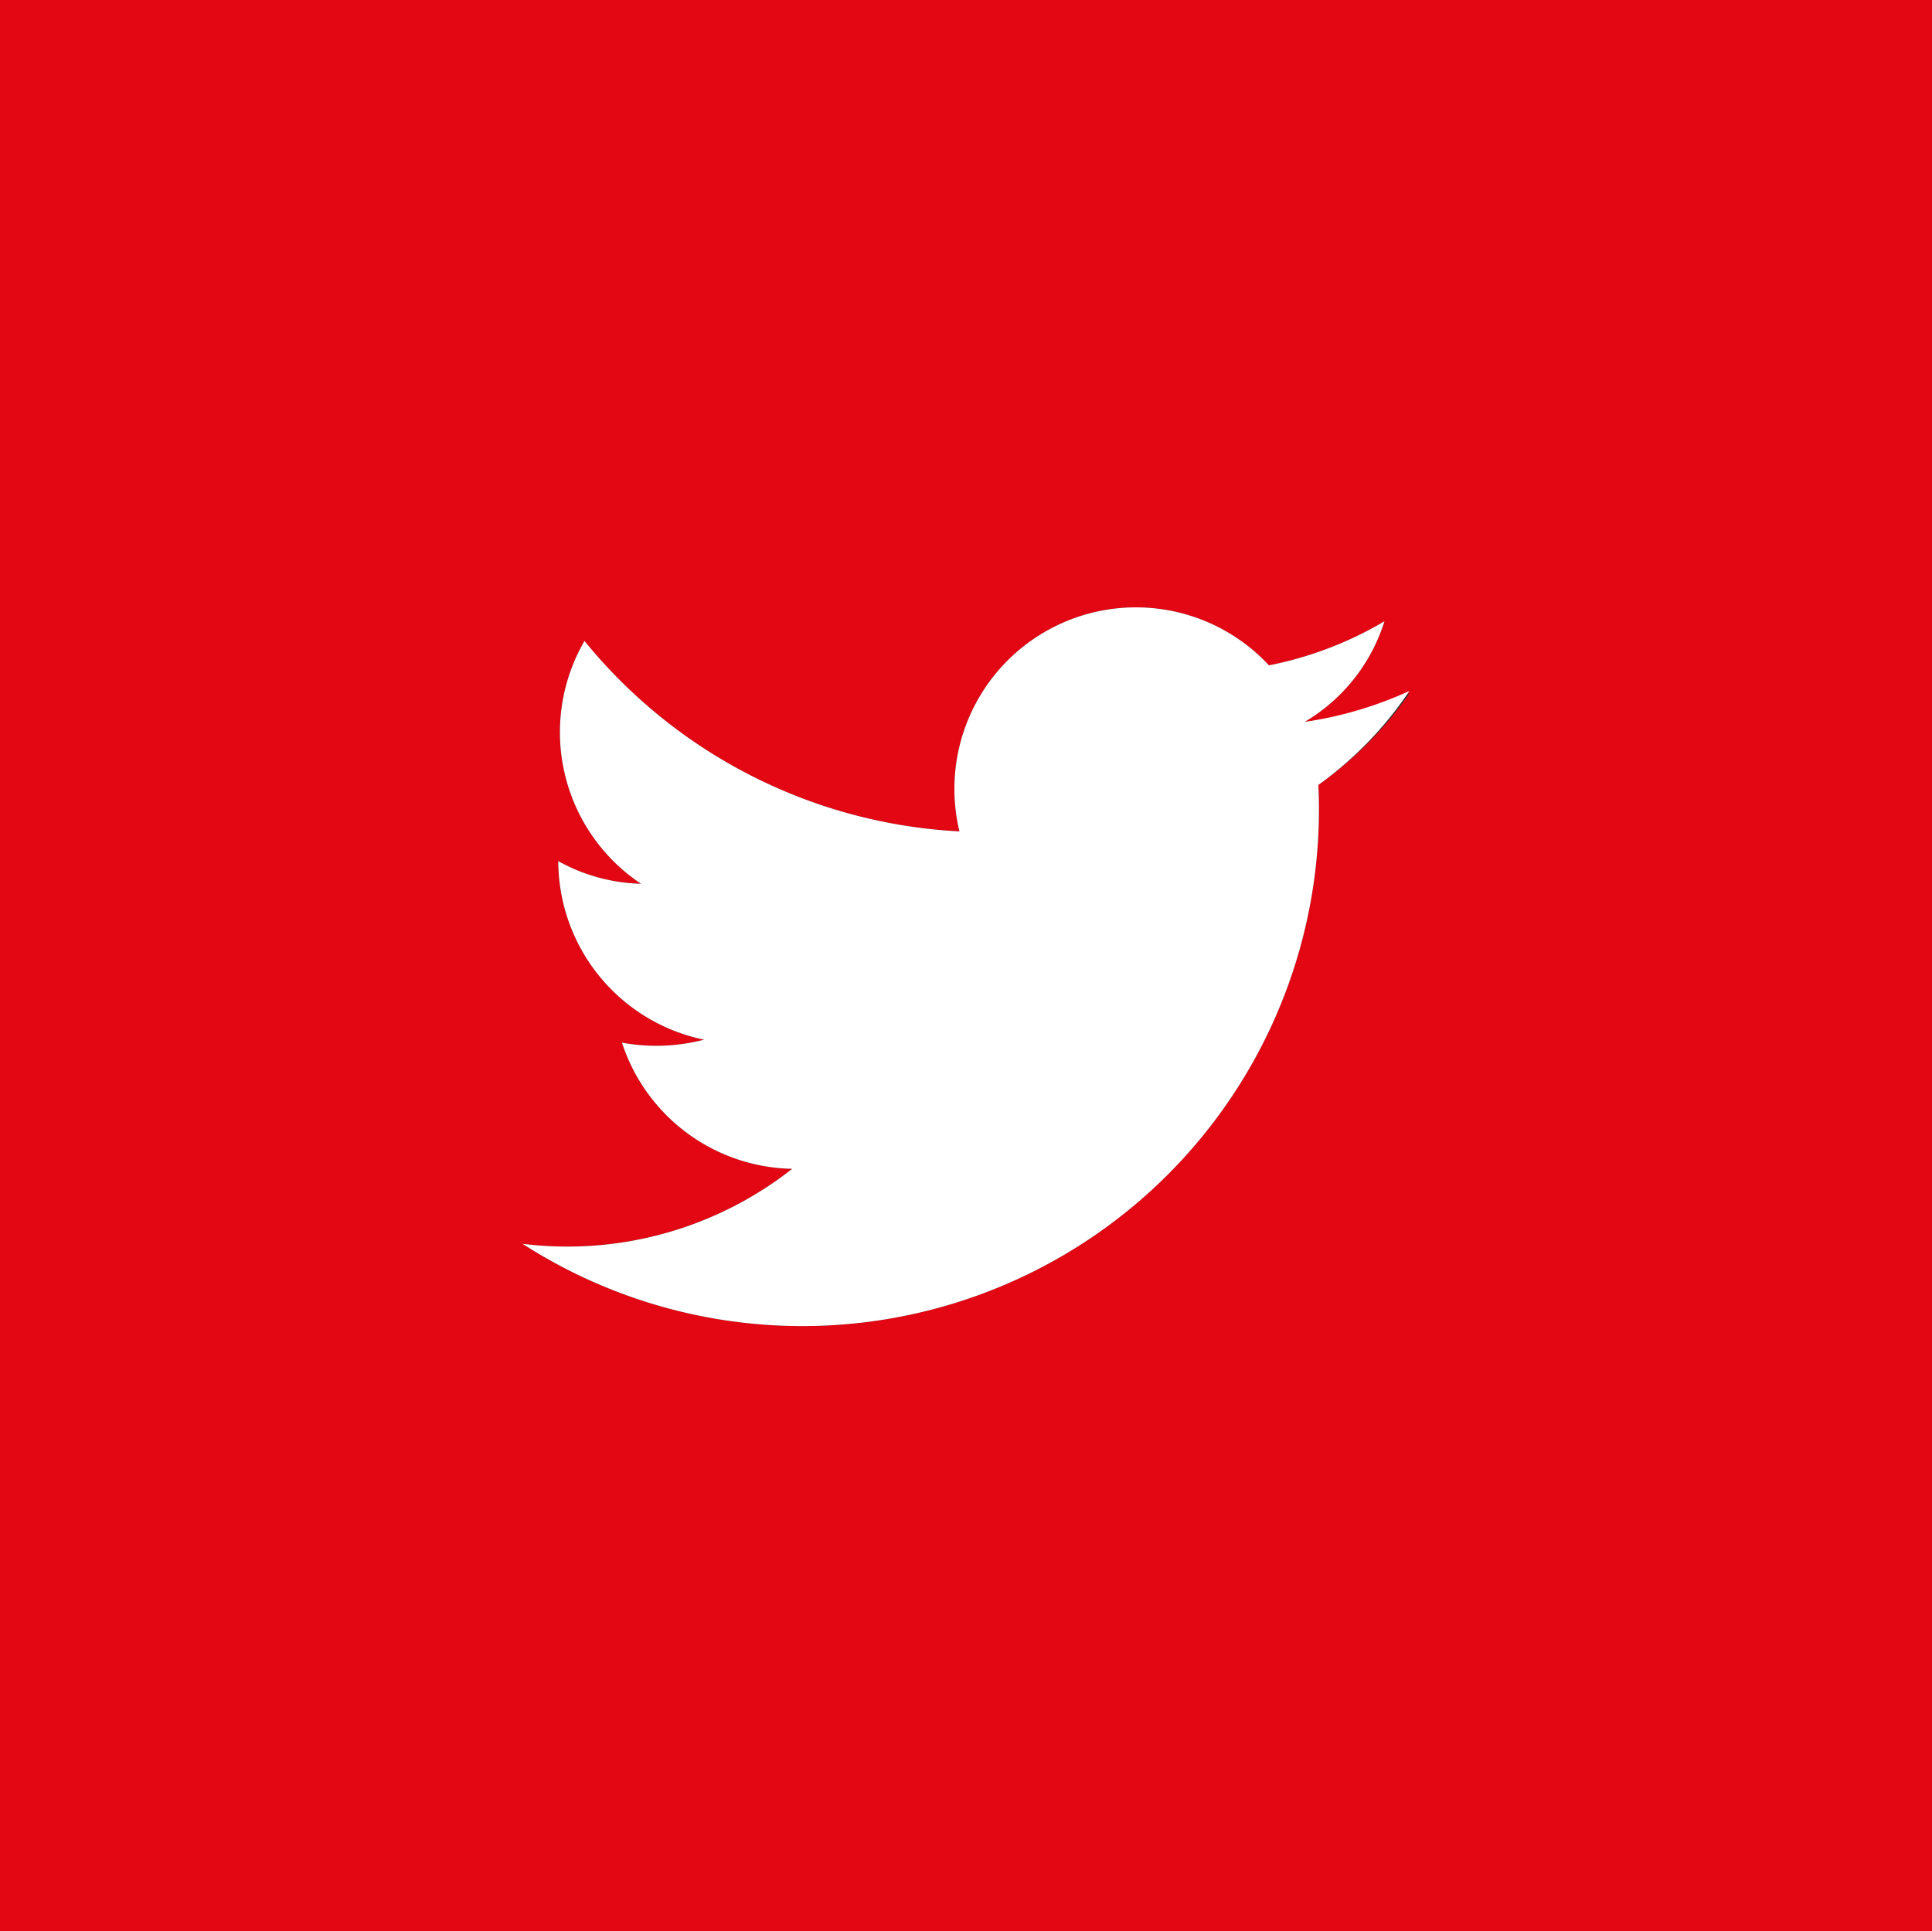 <svg id="Calque_1" data-name="Calque 1" xmlns="http://www.w3.org/2000/svg" xmlns:xlink="http://www.w3.org/1999/xlink" viewBox="0 0 32.46 32.45"><rect x="0" y="0" width="32.46" height="32.45" fill="#333333" stroke="none"/><defs><style>.cls-1,.cls-3{fill:none;}.cls-2{clip-path:url(#clip-path);}.cls-3{stroke:red;stroke-width:2.34px;}.cls-4{fill:#e30613;}.cls-5{fill:#fff;}</style><clipPath id="clip-path"><rect class="cls-1" x="-235.34" y="-589.41" width="570.98" height="44.15"/></clipPath></defs><g class="cls-2"><path class="cls-3" d="M610.29-1491-415.56-446.51M617.12-1484.28-408.73-439.8M624-1477.57-401.9-433.1M630.78-1470.86-395.07-426.39M637.61-1464.15-388.24-419.68M644.44-1457.45-381.41-413M651.27-1450.74-374.58-406.27M658.1-1444-367.75-399.56M664.93-1437.32-360.92-392.85M671.76-1430.61-354.09-386.14M678.58-1423.91-347.26-379.44M685.41-1417.2-340.43-372.73M692.24-1410.49-333.6-366M699.07-1403.78-326.77-359.31M705.9-1397.07-319.94-352.6M712.73-1390.37-313.11-345.89M719.56-1383.66-306.28-339.19M726.39-1376.95-299.45-332.48M733.22-1370.24-292.63-325.77M740.05-1363.54-285.79-319.07M746.88-1356.83-279-312.36M753.71-1350.12-272.13-305.65M760.54-1343.41-265.3-298.94M767.37-1336.7-258.48-292.23M774.2-1330-251.65-285.53M781-1323.29-244.82-278.82M787.86-1316.58-238-272.11M794.69-1309.87-231.16-265.4M801.52-1303.16-224.33-258.69M808.35-1296.46-217.5-252M815.18-1289.75-210.67-245.28M822-1283-203.84-238.57M828.84-1276.33-197-231.86M835.67-1269.62-190.18-225.16M842.5-1262.92-183.35-218.44M849.33-1256.21-176.52-211.74M856.16-1249.5-169.69-205M863-1242.79-162.86-198.32M869.82-1236.09-156-191.61M876.65-1229.38-149.2-184.91M883.48-1222.67-142.37-178.2M890.3-1216-135.54-171.49M897.13-1209.25-128.71-164.78M904-1202.55-121.88-158.07M910.79-1195.84-115-151.37M917.62-1189.13-108.22-144.66M924.45-1182.42-101.39-137.95M931.28-1175.71-94.56-131.24M938.11-1169-87.73-124.53M944.94-1162.3-80.91-117.83M951.77-1155.59-74.08-111.12M958.6-1148.88-67.25-104.41M965.43-1142.17-60.41-97.7M972.26-1135.47-53.58-91M979.09-1128.76-46.76-84.29M985.92-1122-39.93-77.58M992.75-1115.34-33.1-70.87M999.58-1108.64-26.27-64.16M1006.41-1101.93-19.44-57.46M1013.24-1095.22-12.61-50.75M1020.07-1088.51-5.78-44M1026.9-1081.8,1.05-37.33M1033.73-1075.1,7.88-30.63M1040.56-1068.39,14.71-23.92M1047.39-1061.68,21.54-17.21M1054.22-1055,28.37-10.5M1061.05-1048.26,35.2-3.8M1067.88-1041.56,42,2.92M1074.71-1034.85,48.86,9.62M1081.54-1028.14,55.69,16.33M1088.37-1021.43,62.52,23M1095.2-1014.73,69.35,29.74M1102-1008,76.18,36.45M1108.85-1001.31,83,43.16M1115.68-994.6,89.84,49.87M1122.51-987.89,96.67,56.58M1129.34-981.19,103.5,63.28M1136.17-974.48,110.32,70M1143-967.77,117.16,76.7M1149.83-961.06,124,83.41M1156.66-954.35,130.82,90.11M1163.49-947.65,137.65,96.82M1170.32-940.94,144.48,103.53M1177.15-934.23,151.31,110.24M1184-927.52,158.14,117M1190.81-920.82,165,123.65M1197.64-914.11,171.79,130.36M1204.47-907.4,178.62,137.07M1211.3-900.69,185.45,143.78M1218.13-894,192.28,150.49M1225-887.28,199.11,157.19M1231.79-880.57,205.94,163.9M1238.62-873.86,212.77,170.61M1245.45-867.15,219.6,177.32M1252.28-860.44,226.43,184M1259.11-853.74,233.26,190.73M1265.94-847,240.09,197.44M1272.77-840.32,246.92,204.15M1279.6-833.61,253.75,210.86M1286.43-826.9,260.58,217.56M1293.26-820.2,267.41,224.27M1300.09-813.49,274.24,231M1306.92-806.78,281.07,237.69M1313.75-800.07,287.9,244.4M1320.58-793.37,294.73,251.1M1327.4-786.66,301.56,257.81M1334.23-779.95,308.39,264.52M1341.06-773.24,315.22,271.23M1347.89-766.53,322.05,277.94M1354.72-759.83,328.88,284.65M1361.55-753.12,335.71,291.35M1368.38-746.41,342.54,298.06M1375.21-739.7,349.37,304.77M1382-733,356.2,311.48M1388.87-726.29,363,318.18M1395.7-719.58,369.86,324.89M1402.53-712.87,376.69,331.6M1409.36-706.16,383.52,338.31M1416.19-699.46,390.34,345M1423-692.75,397.17,351.72M1429.85-686,404,358.43M1436.68-679.33,410.83,365.14M1443.51-672.62,417.66,371.85M1450.34-665.92,424.49,378.56M1457.17-659.21,431.32,385.26M1464-652.5,438.15,392M1470.83-645.79,445,398.68M1477.66-639.08,451.81,405.39"/></g><path class="cls-4" d="M0,0V32.45H32.46V0ZM22.15,13.19A8.68,8.68,0,0,1,8.78,20.9a6.11,6.11,0,0,0,4.53-1.26,3.07,3.07,0,0,1-2.86-2.12,3.19,3.19,0,0,0,1.38-.05,3.07,3.07,0,0,1-2.45-3,3,3,0,0,0,1.39.38,3.06,3.06,0,0,1-.95-4.08,8.7,8.7,0,0,0,6.3,3.2,3.05,3.05,0,0,1,5.2-2.79,6.15,6.15,0,0,0,1.94-.74,3,3,0,0,1-1.34,1.69,6.45,6.45,0,0,0,1.76-.48A6.21,6.21,0,0,1,22.15,13.19Z"/><path class="cls-5" d="M23.68,11.61a6.21,6.21,0,0,1-1.53,1.58A8.68,8.68,0,0,1,8.78,20.9a6.11,6.11,0,0,0,4.53-1.26,3.07,3.07,0,0,1-2.86-2.12,3.19,3.19,0,0,0,1.38-.05,3.07,3.07,0,0,1-2.45-3,3,3,0,0,0,1.39.38,3.06,3.06,0,0,1-.95-4.08,8.7,8.7,0,0,0,6.3,3.2,3.05,3.05,0,0,1,5.2-2.79,6.15,6.15,0,0,0,1.94-.74,3,3,0,0,1-1.34,1.69A6.45,6.45,0,0,0,23.68,11.61Z"/></svg>